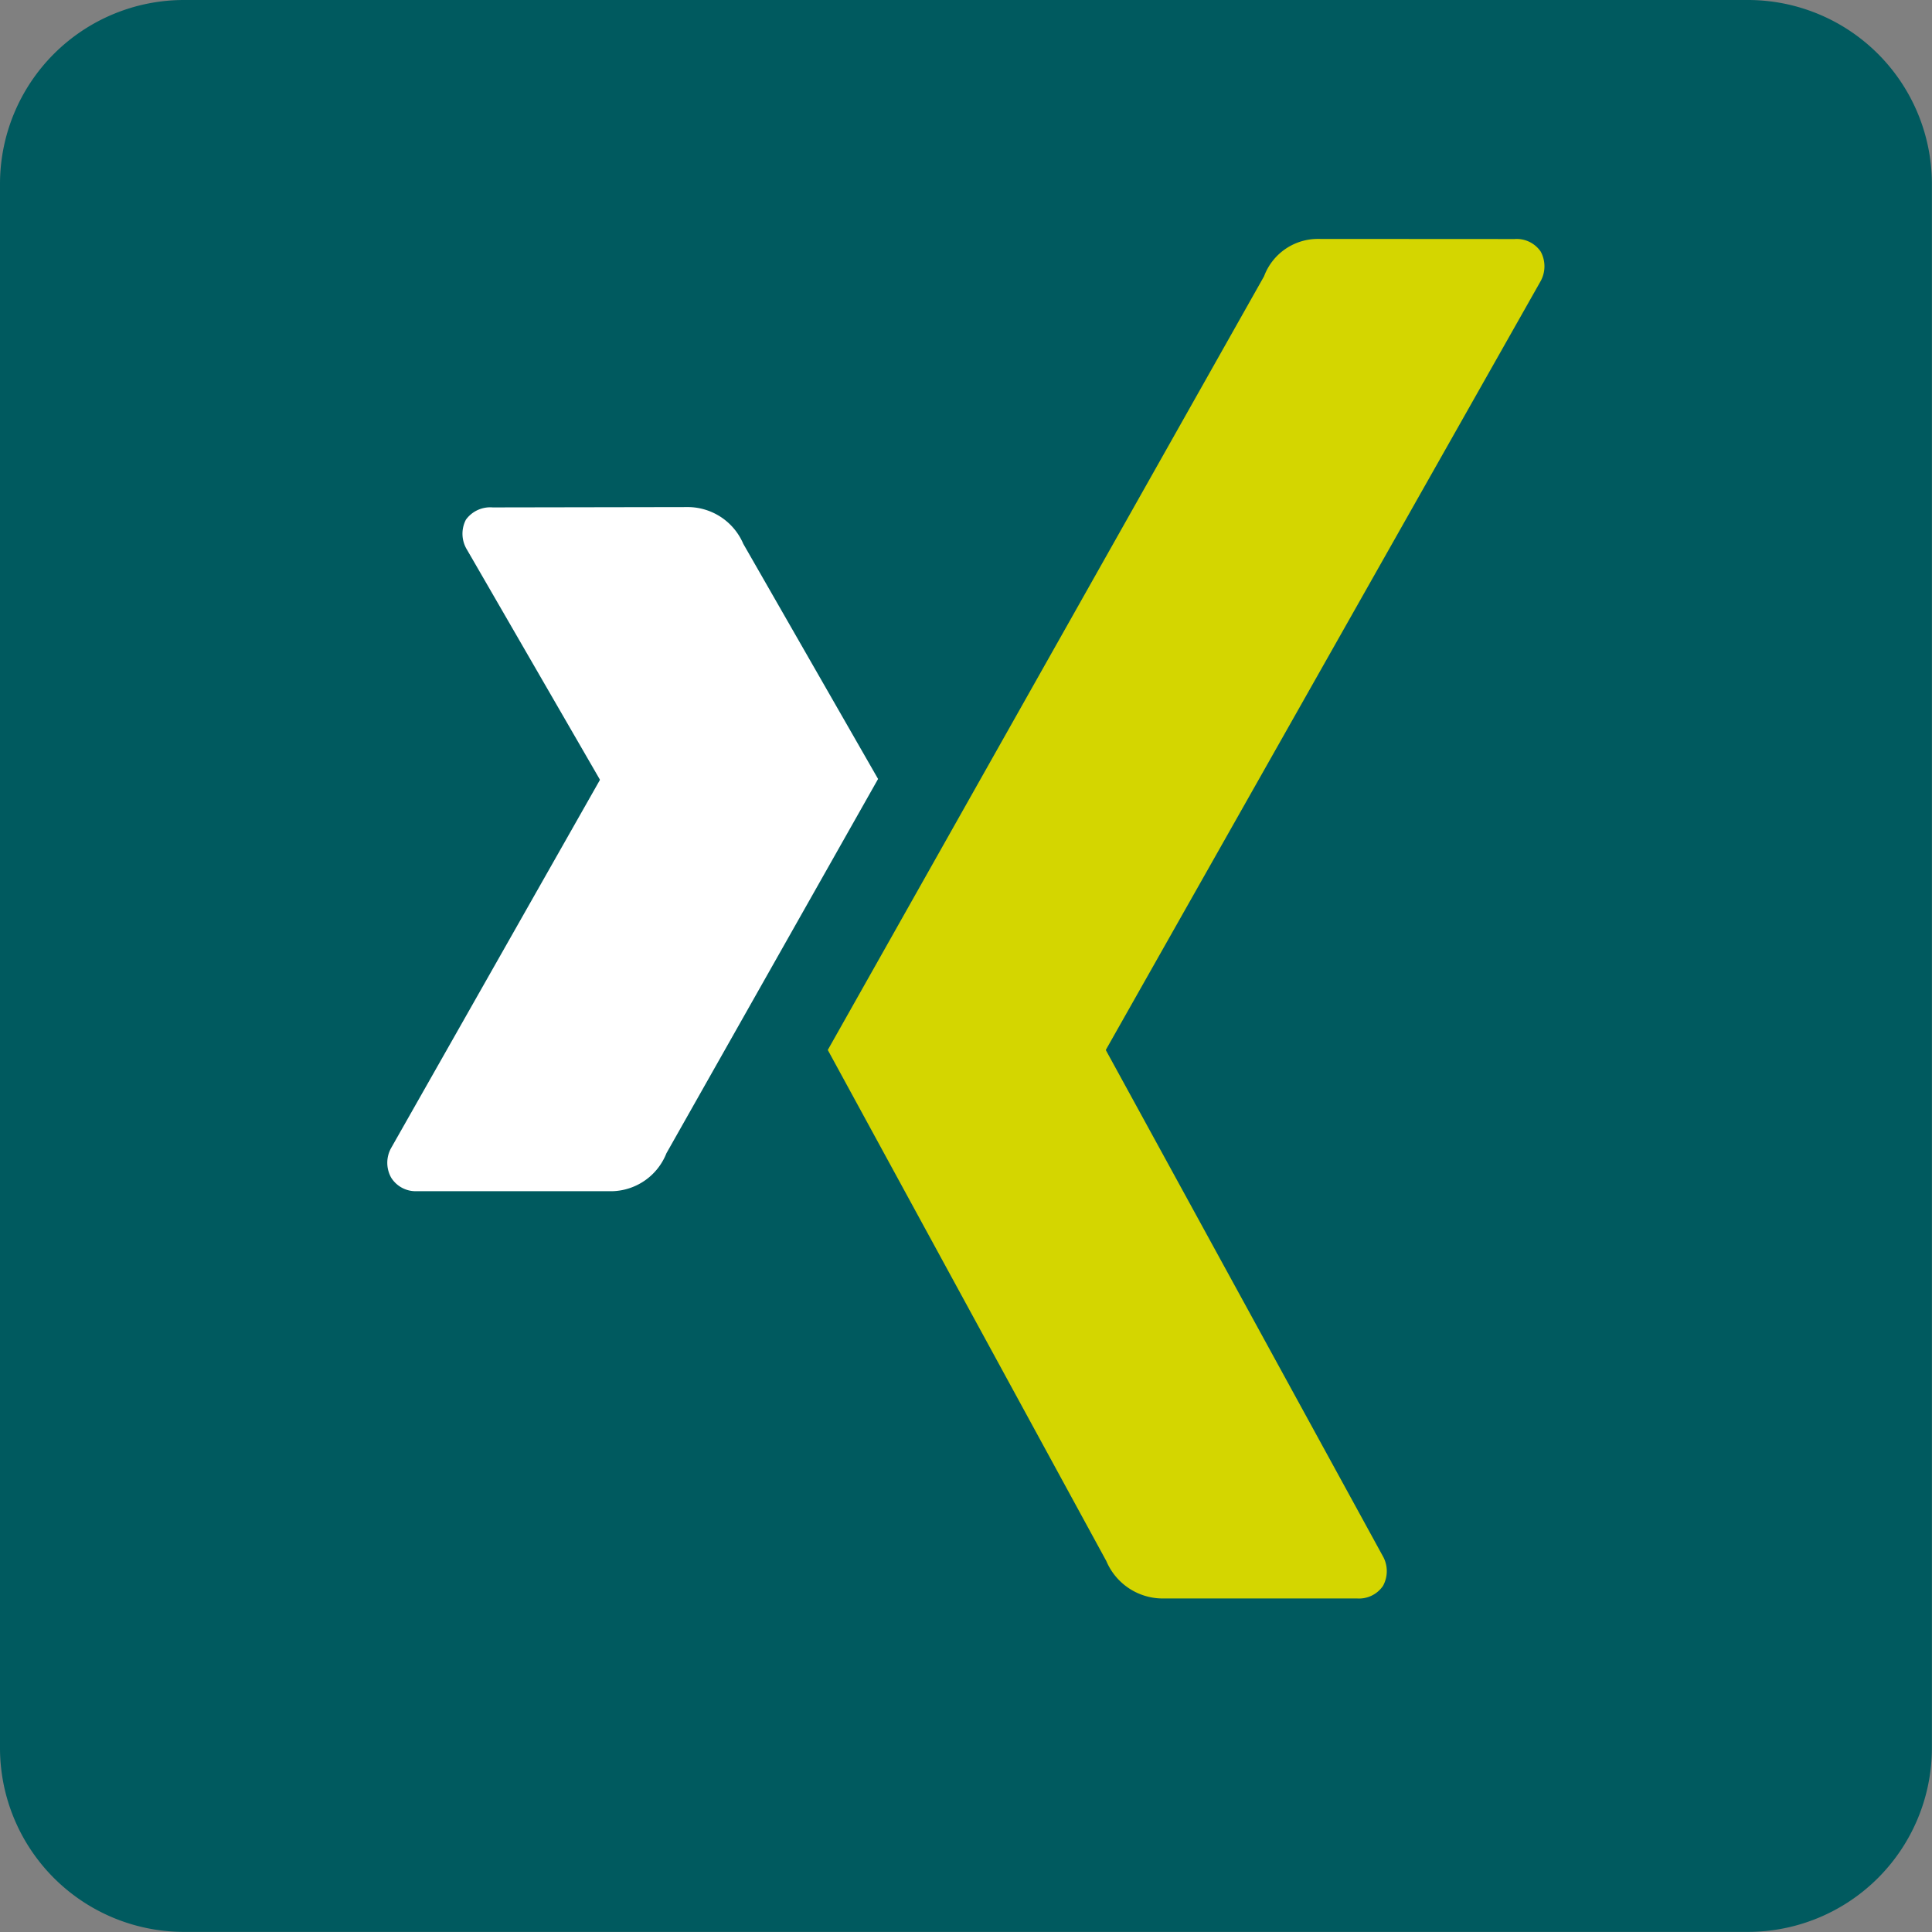 <svg xmlns="http://www.w3.org/2000/svg" width="34.302" height="34.302" viewBox="0 0 34.302 34.302">
  <rect x="0" y="0" width="34.302" height="34.302" fill="#808080" stroke="none"/>
  <path d="M3.267,0H31.035A3.267,3.267,0,0,1,34.3,3.267V31.035A3.267,3.267,0,0,1,31.035,34.3H3.267A3.267,3.267,0,0,1,0,31.035V3.267A3.267,3.267,0,0,1,3.267,0Z" transform="translate(0 0)" fill="#005a5f"/>
  <g transform="translate(6.879 4.242)">
    <path d="M111.1,7.531a.533.533,0,0,0-.475.218.541.541,0,0,0,.02.534L113,12.357a.018.018,0,0,1,0,.02L109.3,18.9a.539.539,0,0,0,0,.534.513.513,0,0,0,.455.237h3.481a1.064,1.064,0,0,0,.949-.673l3.758-6.646c-.014-.023-2.393-4.174-2.393-4.174a1.075,1.075,0,0,0-.969-.653Z" transform="translate(-109.232 -2.764)" fill="#fff"/>
    <path d="M325.132,324.335a1.02,1.02,0,0,0-.932.663l-7.746,13.737,4.946,9.075a1.088,1.088,0,0,0,.972.663h3.477a.515.515,0,0,0,.462-.222.543.543,0,0,0-.007-.538l-4.908-8.966a.02.02,0,0,1,0-.023l7.708-13.628a.546.546,0,0,0,.007-.537.516.516,0,0,0-.463-.222Z" transform="translate(-308.636 -324.335)" fill="#d4d600"/>
  </g>
</svg>
